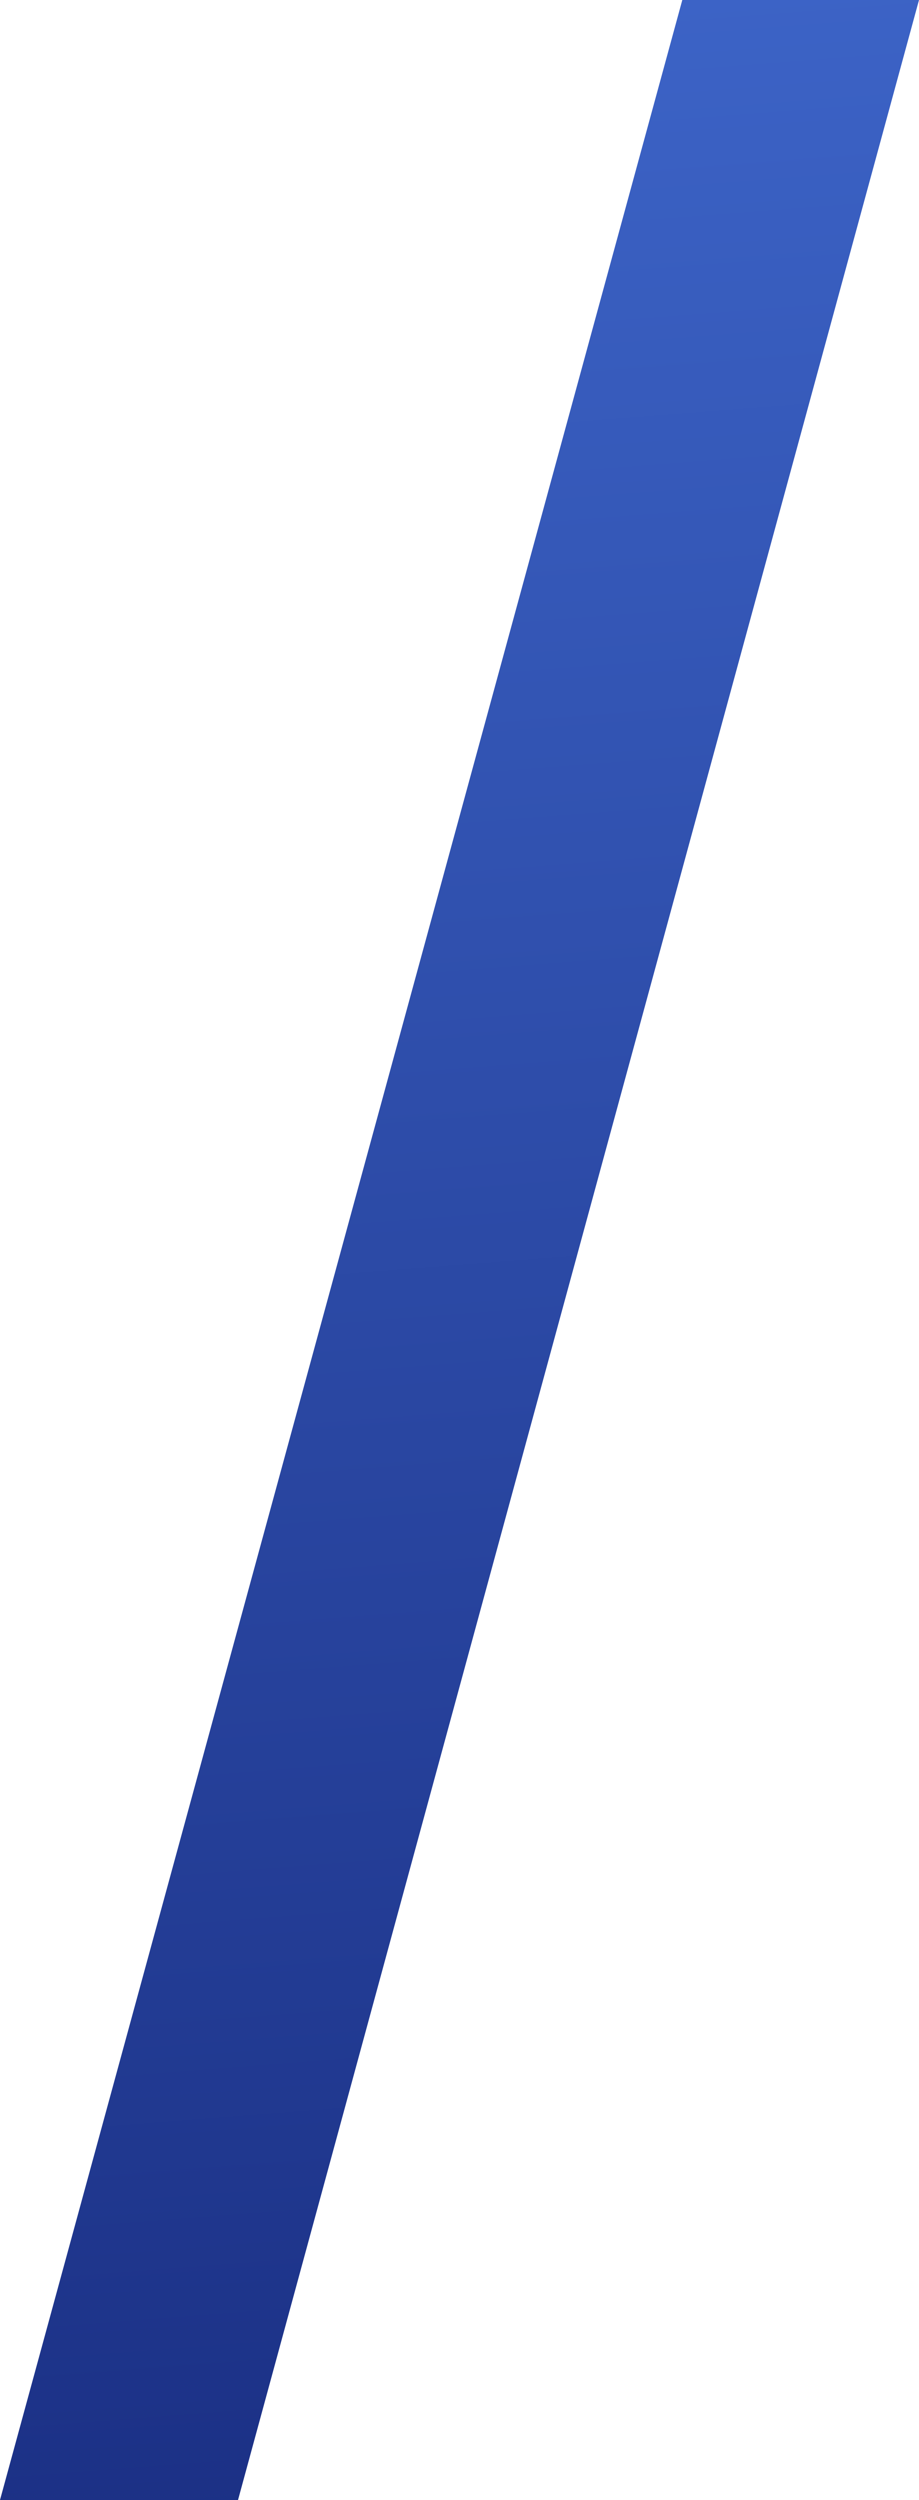 <svg width="25" height="68" viewBox="0 0 25 68" fill="none" xmlns="http://www.w3.org/2000/svg">
<path d="M18.561 0H25L6.475 68H0L18.561 0Z" fill="url(#paint0_linear_1355_7359)"/>
<defs>
<linearGradient id="paint0_linear_1355_7359" x1="17.666" y1="68" x2="12.366" y2="0.407" gradientUnits="userSpaceOnUse">
<stop stop-color="#1B3085"/>
<stop offset="1" stop-color="#3C63C6"/>
</linearGradient>
</defs>
</svg>
